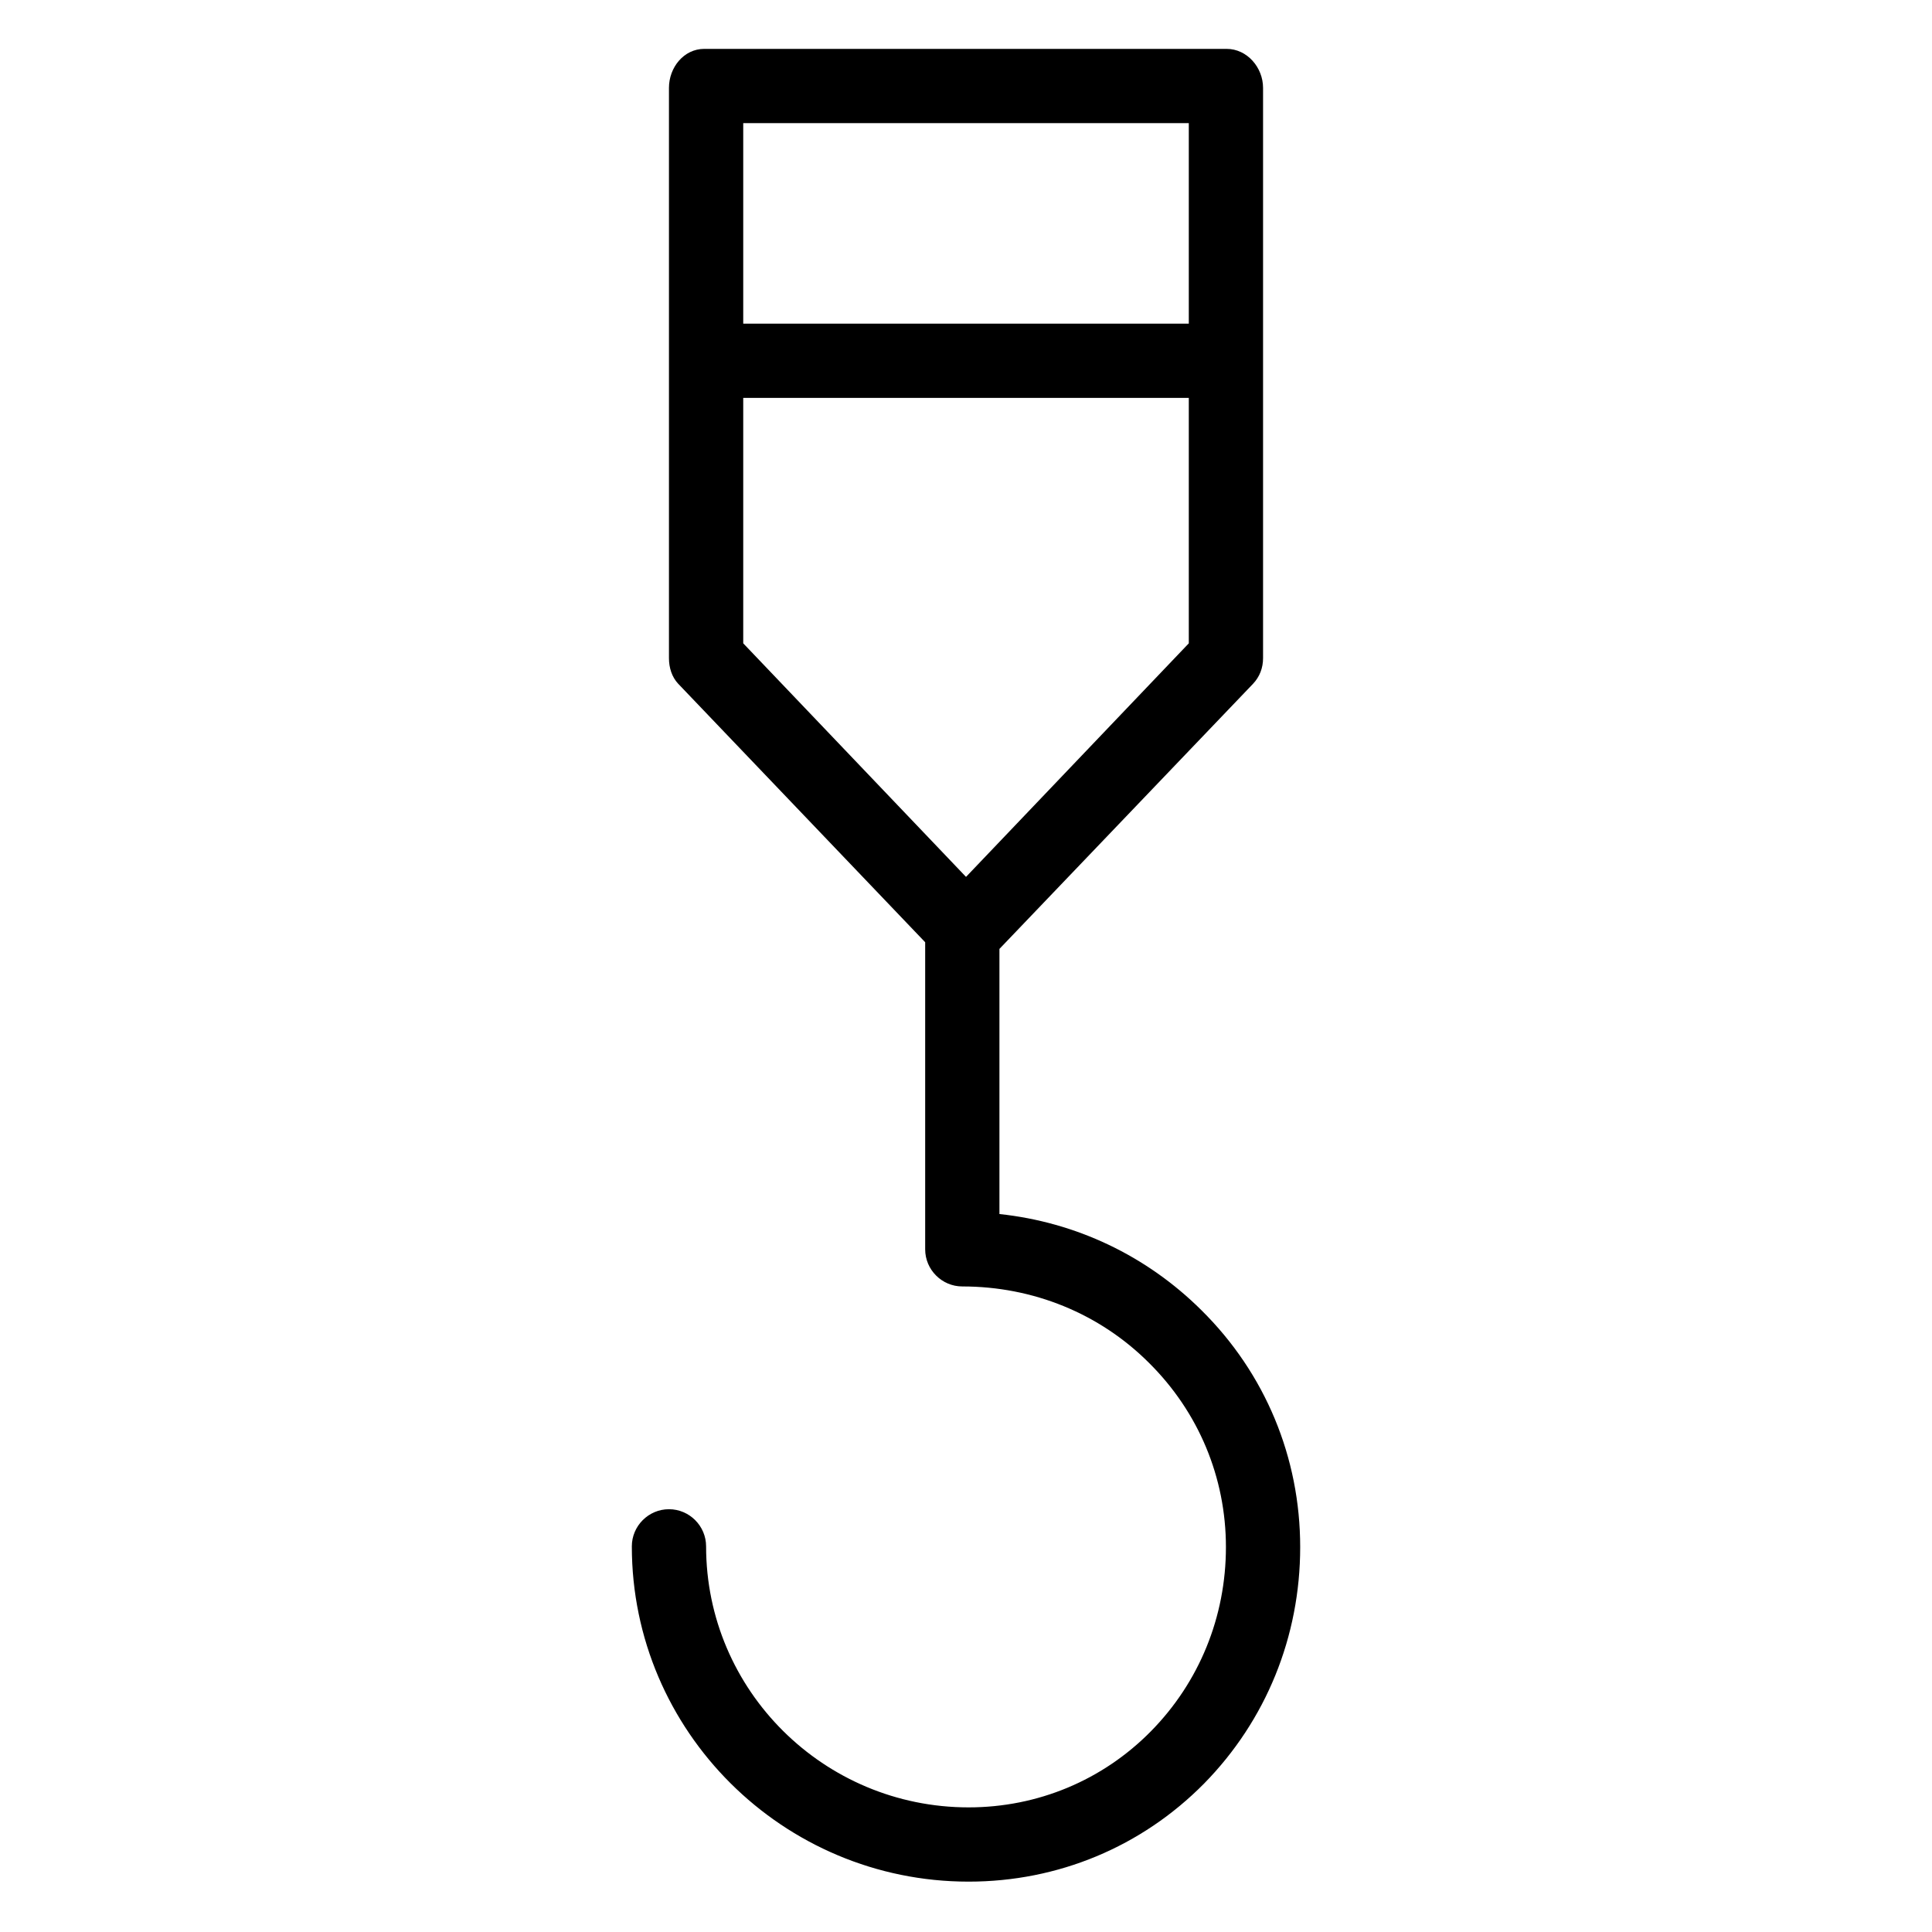 <?xml version="1.0" encoding="UTF-8"?>
<!-- Uploaded to: SVG Repo, www.svgrepo.com, Generator: SVG Repo Mixer Tools -->
<svg fill="#000000" width="800px" height="800px" version="1.1" viewBox="144 144 512 512" xmlns="http://www.w3.org/2000/svg">
 <path d="m408.86 465.73v-70.258l67.207-70.258c1.77-1.871 2.656-4.231 2.656-6.789v-151.14c0-5.41-4.231-10.332-9.645-10.332h-138.45c-5.41 0-9.348 4.922-9.348 10.332v151.14c0 2.559 0.789 5.019 2.461 6.789l65.438 68.488v81.379c0 5.41 4.43 9.84 9.84 9.84 18.793 0 36.406 7.184 49.496 20.27 13.086 12.988 20.367 30.309 20.367 48.805 0 18.5-7.086 35.816-19.875 48.805-12.793 12.988-30.012 20.172-48.316 20.172-38.375 0-69.57-30.996-69.57-69.176 0-5.41-4.43-9.84-9.84-9.84s-9.84 4.43-9.84 9.84c0 49.004 40.051 88.855 89.25 88.855 23.715 0 45.855-9.25 62.387-25.977 16.434-16.727 25.484-38.965 25.484-62.68s-9.25-46.051-26.176-62.781c-14.562-14.465-33.258-23.32-53.527-25.484zm50.184-289.1v53.137h-118.08v-53.137zm-118.08 72.816h118.08v65.043l-59.039 61.895-59.039-61.895z"/>
</svg>